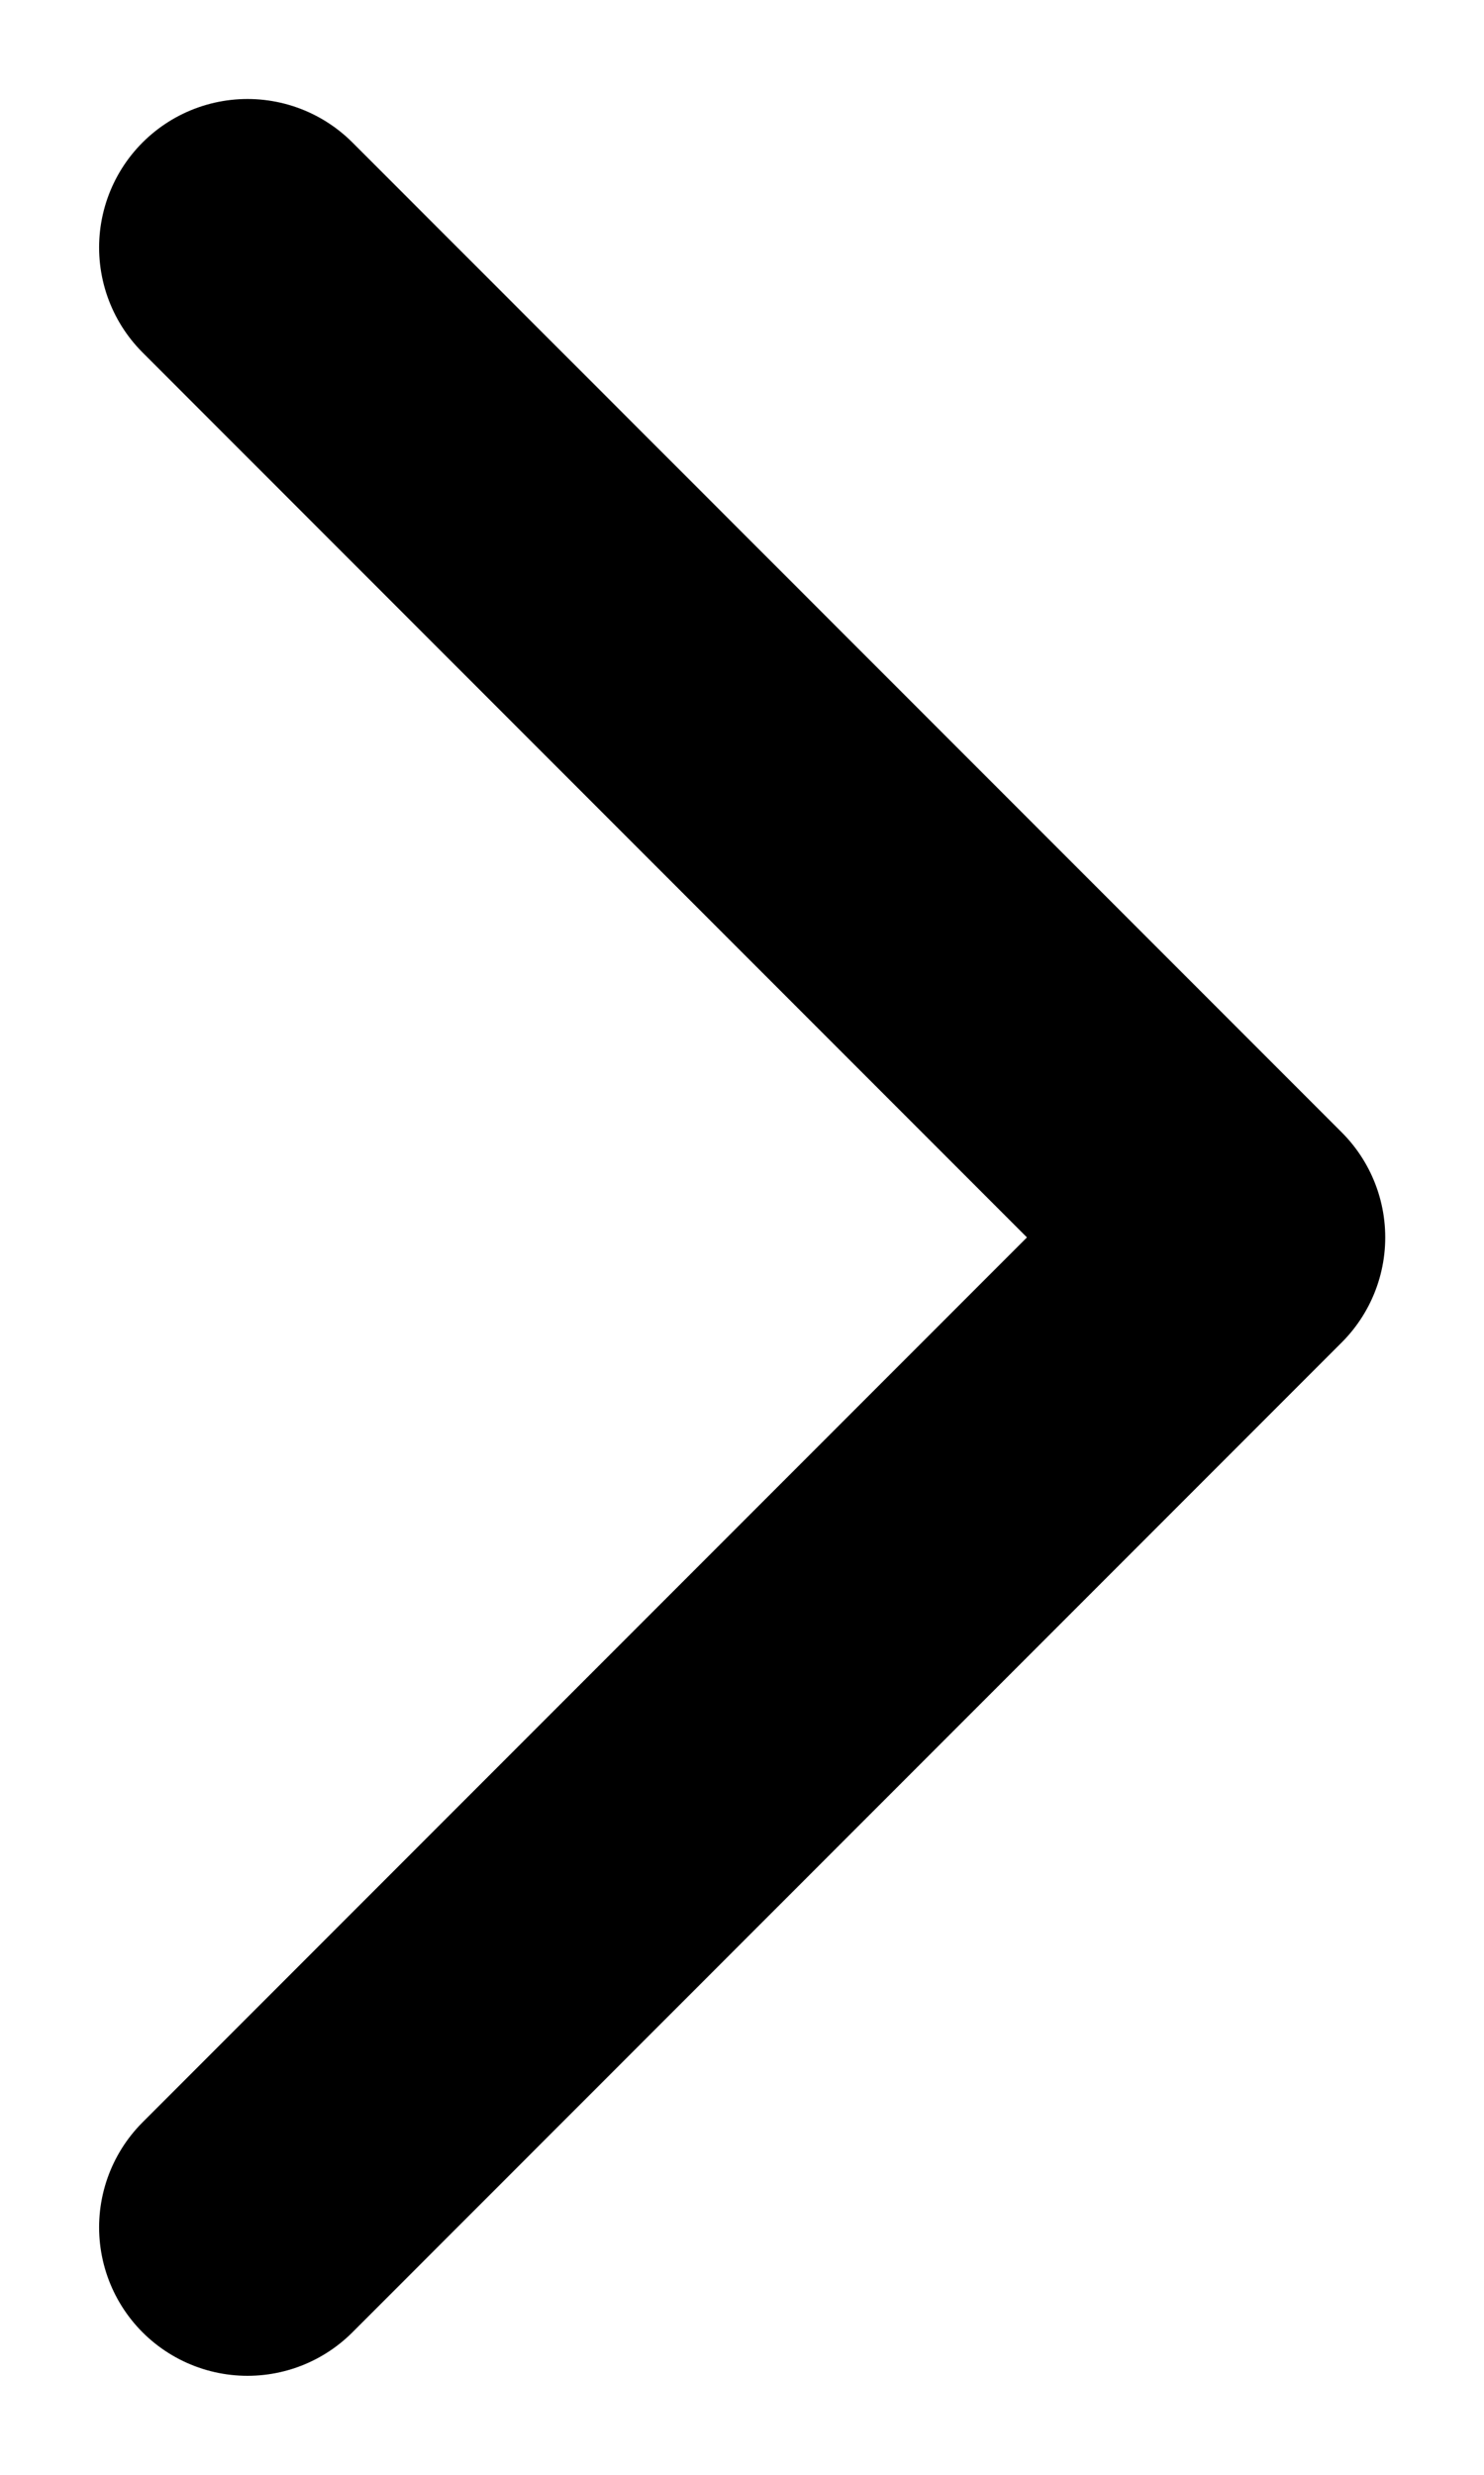 <?xml version="1.0" encoding="UTF-8"?> <svg xmlns="http://www.w3.org/2000/svg" width="9" height="15" viewBox="0 0 9 15" fill="none"> <path d="M1.501 1.5L7.501 7.5L1.501 13.5" stroke="black" stroke-width="1.8" stroke-linecap="round" stroke-linejoin="round"></path> </svg> 